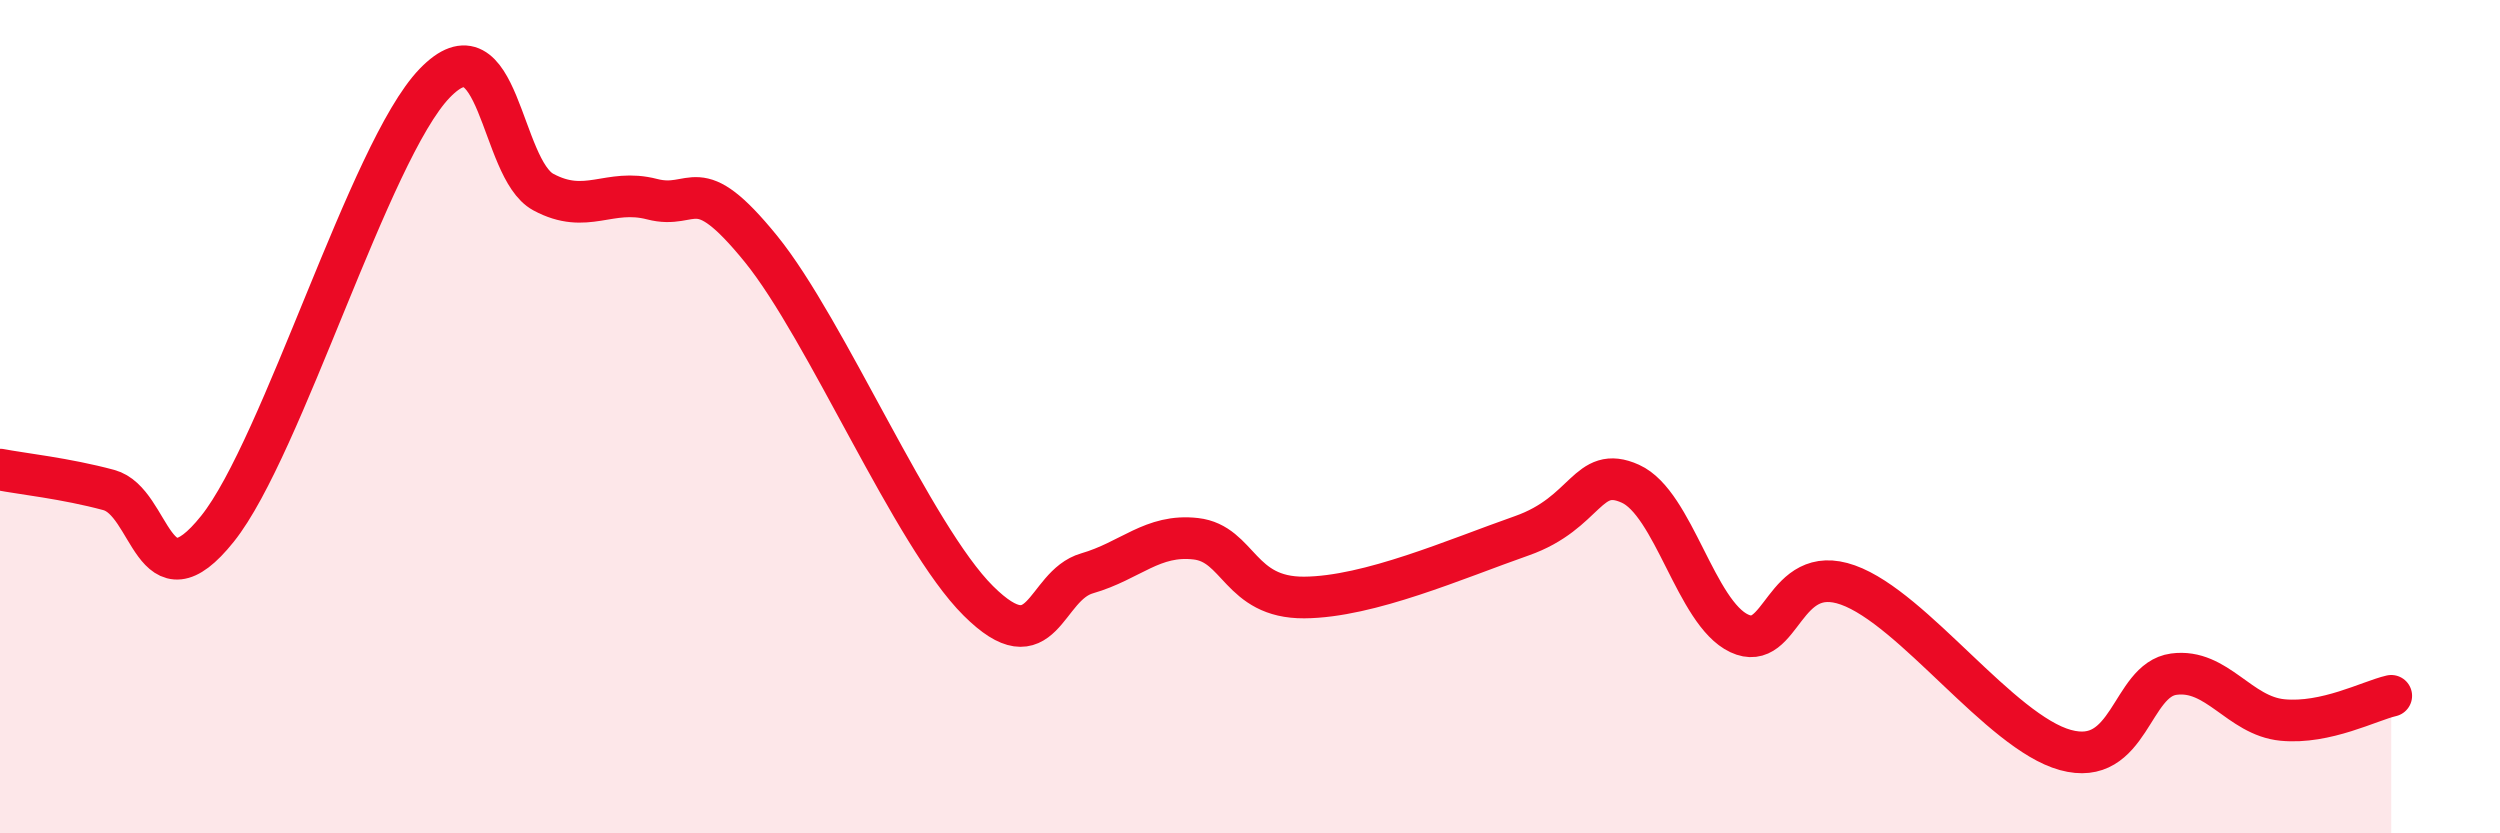 
    <svg width="60" height="20" viewBox="0 0 60 20" xmlns="http://www.w3.org/2000/svg">
      <path
        d="M 0,11.27 C 0.52,11.37 1.57,11.48 2.61,11.76 C 3.65,12.04 3.66,14.64 5.22,12.69 C 6.78,10.74 8.87,3.62 10.43,2 C 11.99,0.38 12,4.05 13.04,4.61 C 14.08,5.17 14.61,4.51 15.65,4.78 C 16.69,5.05 16.69,4.04 18.26,5.97 C 19.83,7.9 21.91,12.86 23.48,14.42 C 25.05,15.98 25.05,14.06 26.09,13.76 C 27.13,13.46 27.66,12.81 28.7,12.93 C 29.74,13.05 29.74,14.35 31.3,14.34 C 32.86,14.33 34.95,13.41 36.52,12.86 C 38.09,12.31 38.09,11.14 39.13,11.61 C 40.17,12.08 40.7,14.71 41.74,15.2 C 42.78,15.69 42.78,13.48 44.35,14.04 C 45.92,14.6 48.01,17.57 49.57,18 C 51.13,18.43 51.13,16.32 52.17,16.18 C 53.21,16.04 53.74,17.18 54.78,17.28 C 55.82,17.38 56.87,16.82 57.39,16.7L57.39 20L0 20Z"
        fill="#EB0A25"
        opacity="0.1"
        stroke-linecap="round"
        stroke-linejoin="round"
      />
      <path
        d="M 0,11.27 C 0.52,11.37 1.57,11.48 2.61,11.76 C 3.65,12.04 3.66,14.64 5.22,12.69 C 6.78,10.74 8.87,3.62 10.43,2 C 11.99,0.38 12,4.05 13.04,4.61 C 14.08,5.17 14.61,4.51 15.65,4.78 C 16.69,5.05 16.69,4.04 18.26,5.97 C 19.83,7.9 21.91,12.86 23.48,14.42 C 25.05,15.98 25.05,14.06 26.09,13.76 C 27.13,13.46 27.66,12.81 28.7,12.93 C 29.74,13.05 29.74,14.35 31.3,14.34 C 32.86,14.33 34.95,13.41 36.52,12.86 C 38.09,12.31 38.09,11.14 39.13,11.61 C 40.17,12.08 40.7,14.71 41.74,15.2 C 42.78,15.69 42.78,13.48 44.35,14.04 C 45.92,14.6 48.01,17.57 49.57,18 C 51.13,18.43 51.13,16.32 52.17,16.18 C 53.21,16.04 53.74,17.18 54.78,17.28 C 55.82,17.38 56.87,16.82 57.39,16.7"
        stroke="#EB0A25"
        stroke-width="1"
        fill="none"
        stroke-linecap="round"
        stroke-linejoin="round"
      />
    </svg>
  